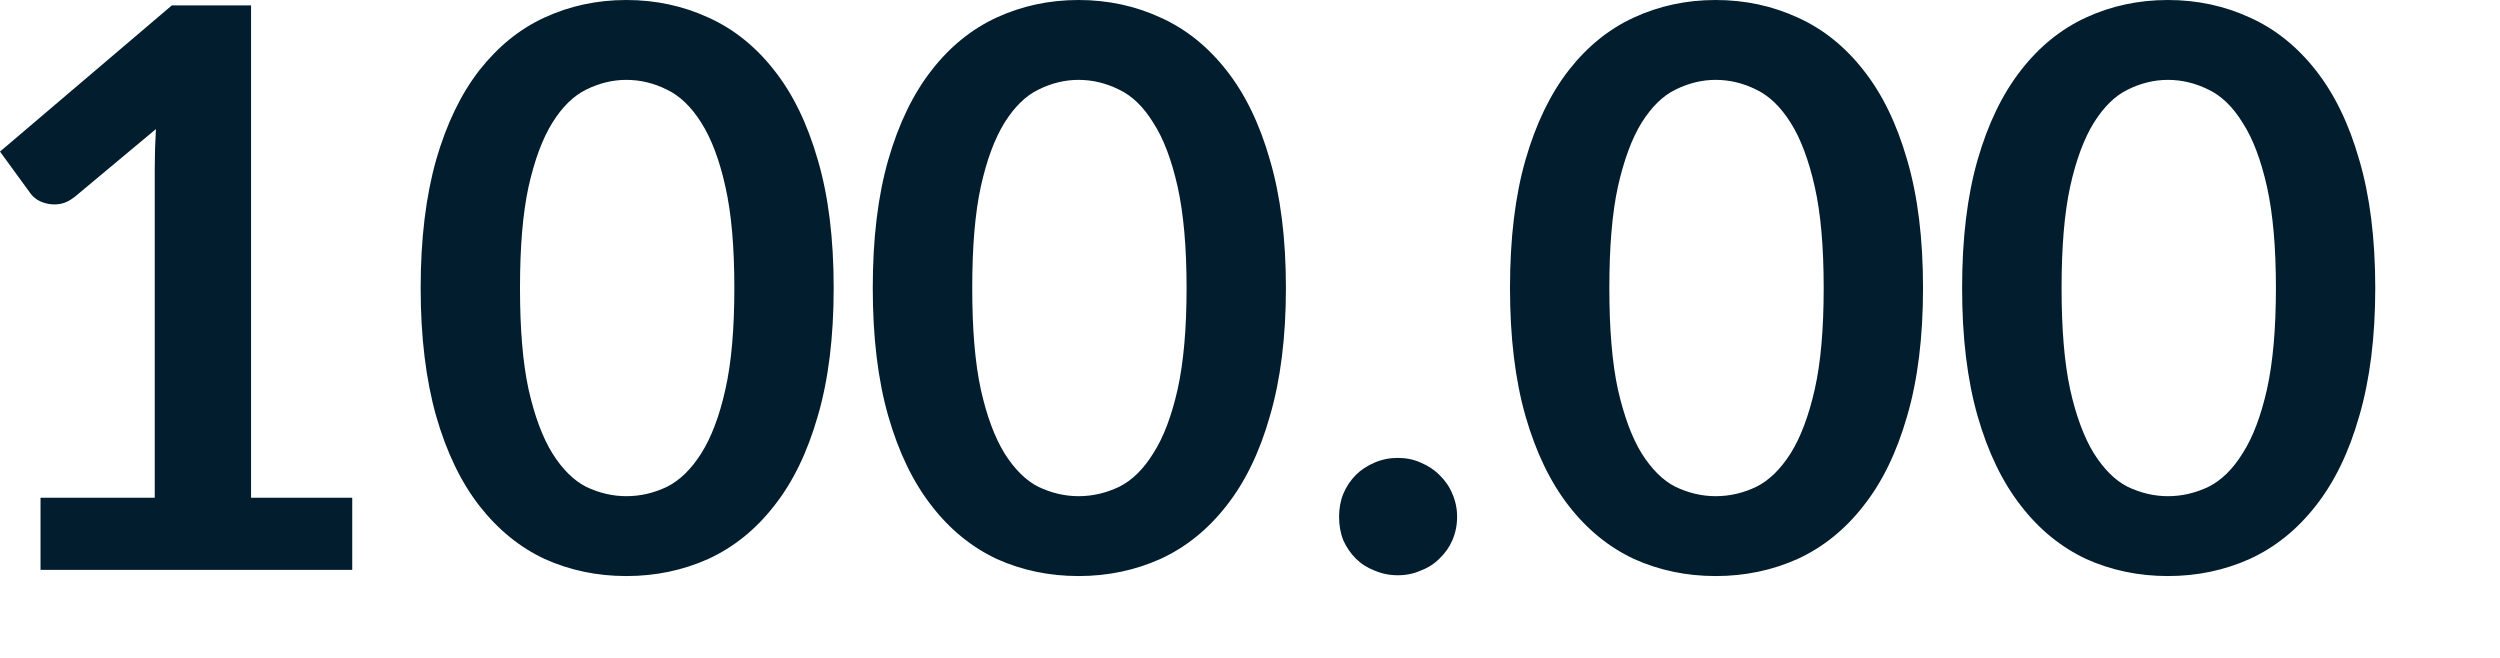 <?xml version="1.0" encoding="utf-8"?>
<svg xmlns="http://www.w3.org/2000/svg" fill="none" height="100%" overflow="visible" preserveAspectRatio="none" style="display: block;" viewBox="0 0 19 5" width="100%">
<path d="M2.677 3.783V4.331H0.308V3.783H1.176V1.286C1.176 1.186 1.179 1.085 1.185 0.981L0.568 1.496C0.533 1.523 0.498 1.542 0.462 1.549C0.429 1.555 0.396 1.555 0.365 1.549C0.335 1.543 0.308 1.533 0.285 1.519C0.261 1.503 0.243 1.487 0.231 1.469L0 1.152L1.306 0.041H1.908V3.783H2.677ZM6.336 2.189C6.336 2.562 6.296 2.887 6.215 3.163C6.136 3.438 6.026 3.665 5.883 3.845C5.743 4.025 5.576 4.159 5.383 4.248C5.191 4.334 4.984 4.378 4.76 4.378C4.537 4.378 4.33 4.334 4.139 4.248C3.949 4.159 3.785 4.025 3.644 3.845C3.504 3.665 3.394 3.438 3.315 3.163C3.237 2.887 3.197 2.562 3.197 2.189C3.197 1.813 3.237 1.489 3.315 1.214C3.394 0.94 3.504 0.713 3.644 0.533C3.785 0.354 3.949 0.22 4.139 0.133C4.33 0.045 4.537 0 4.76 0C4.984 0 5.191 0.045 5.383 0.133C5.576 0.22 5.743 0.354 5.883 0.533C6.026 0.713 6.136 0.94 6.215 1.214C6.296 1.489 6.336 1.813 6.336 2.189ZM5.581 2.189C5.581 1.878 5.559 1.622 5.513 1.419C5.468 1.215 5.406 1.053 5.33 0.933C5.254 0.812 5.167 0.728 5.068 0.681C4.97 0.632 4.867 0.607 4.76 0.607C4.656 0.607 4.554 0.632 4.455 0.681C4.359 0.728 4.273 0.812 4.198 0.933C4.123 1.053 4.063 1.215 4.017 1.419C3.973 1.622 3.952 1.878 3.952 2.189C3.952 2.499 3.973 2.756 4.017 2.959C4.063 3.162 4.123 3.324 4.198 3.445C4.273 3.565 4.359 3.651 4.455 3.7C4.554 3.747 4.656 3.771 4.76 3.771C4.867 3.771 4.97 3.747 5.068 3.7C5.167 3.651 5.254 3.565 5.33 3.445C5.406 3.324 5.468 3.162 5.513 2.959C5.559 2.756 5.581 2.499 5.581 2.189ZM9.773 2.189C9.773 2.562 9.732 2.887 9.651 3.163C9.573 3.438 9.462 3.665 9.32 3.845C9.179 4.025 9.013 4.159 8.819 4.248C8.628 4.334 8.42 4.378 8.197 4.378C7.974 4.378 7.766 4.334 7.575 4.248C7.386 4.159 7.22 4.025 7.081 3.845C6.94 3.665 6.83 3.438 6.751 3.163C6.672 2.887 6.633 2.562 6.633 2.189C6.633 1.813 6.672 1.489 6.751 1.214C6.83 0.94 6.94 0.713 7.081 0.533C7.22 0.354 7.386 0.22 7.575 0.133C7.766 0.045 7.974 0 8.197 0C8.42 0 8.628 0.045 8.819 0.133C9.013 0.22 9.179 0.354 9.32 0.533C9.462 0.713 9.573 0.94 9.651 1.214C9.732 1.489 9.773 1.813 9.773 2.189ZM9.018 2.189C9.018 1.878 8.995 1.622 8.95 1.419C8.904 1.215 8.843 1.053 8.765 0.933C8.691 0.812 8.604 0.728 8.505 0.681C8.406 0.632 8.304 0.607 8.197 0.607C8.093 0.607 7.991 0.632 7.892 0.681C7.795 0.728 7.71 0.812 7.634 0.933C7.56 1.053 7.499 1.215 7.454 1.419C7.41 1.622 7.389 1.878 7.389 2.189C7.389 2.499 7.41 2.756 7.454 2.959C7.499 3.162 7.56 3.324 7.634 3.445C7.71 3.565 7.795 3.651 7.892 3.7C7.991 3.747 8.093 3.771 8.197 3.771C8.304 3.771 8.406 3.747 8.505 3.7C8.604 3.651 8.691 3.565 8.765 3.445C8.843 3.324 8.904 3.162 8.95 2.959C8.995 2.756 9.018 2.499 9.018 2.189ZM10.177 3.928C10.177 3.866 10.187 3.808 10.209 3.753C10.233 3.697 10.264 3.651 10.303 3.611C10.343 3.571 10.391 3.54 10.446 3.516C10.502 3.492 10.56 3.48 10.623 3.48C10.687 3.48 10.745 3.492 10.798 3.516C10.854 3.54 10.902 3.571 10.941 3.611C10.982 3.651 11.015 3.697 11.038 3.753C11.062 3.808 11.074 3.866 11.074 3.928C11.074 3.991 11.062 4.05 11.038 4.106C11.015 4.159 10.982 4.205 10.941 4.244C10.902 4.284 10.854 4.315 10.798 4.336C10.745 4.36 10.687 4.372 10.623 4.372C10.56 4.372 10.502 4.36 10.446 4.336C10.391 4.315 10.343 4.284 10.303 4.244C10.264 4.205 10.233 4.159 10.209 4.106C10.187 4.05 10.177 3.991 10.177 3.928ZM14.615 2.189C14.615 2.562 14.575 2.887 14.494 3.163C14.415 3.438 14.305 3.665 14.162 3.845C14.022 4.025 13.855 4.159 13.662 4.248C13.47 4.334 13.263 4.378 13.039 4.378C12.816 4.378 12.609 4.334 12.418 4.248C12.228 4.159 12.063 4.025 11.923 3.845C11.783 3.665 11.673 3.438 11.594 3.163C11.515 2.887 11.476 2.562 11.476 2.189C11.476 1.813 11.515 1.489 11.594 1.214C11.673 0.94 11.783 0.713 11.923 0.533C12.063 0.354 12.228 0.22 12.418 0.133C12.609 0.045 12.816 0 13.039 0C13.263 0 13.47 0.045 13.662 0.133C13.855 0.22 14.022 0.354 14.162 0.533C14.305 0.713 14.415 0.94 14.494 1.214C14.575 1.489 14.615 1.813 14.615 2.189ZM13.86 2.189C13.86 1.878 13.838 1.622 13.792 1.419C13.746 1.215 13.685 1.053 13.609 0.933C13.533 0.812 13.446 0.728 13.347 0.681C13.249 0.632 13.146 0.607 13.039 0.607C12.935 0.607 12.833 0.632 12.734 0.681C12.637 0.728 12.552 0.812 12.476 0.933C12.402 1.053 12.342 1.215 12.296 1.419C12.252 1.622 12.231 1.878 12.231 2.189C12.231 2.499 12.252 2.756 12.296 2.959C12.342 3.162 12.402 3.324 12.476 3.445C12.552 3.565 12.637 3.651 12.734 3.7C12.833 3.747 12.935 3.771 13.039 3.771C13.146 3.771 13.249 3.747 13.347 3.7C13.446 3.651 13.533 3.565 13.609 3.445C13.685 3.324 13.746 3.162 13.792 2.959C13.838 2.756 13.86 2.499 13.86 2.189ZM18.052 2.189C18.052 2.562 18.011 2.887 17.93 3.163C17.852 3.438 17.741 3.665 17.599 3.845C17.458 4.025 17.292 4.159 17.098 4.248C16.907 4.334 16.699 4.378 16.476 4.378C16.253 4.378 16.045 4.334 15.854 4.248C15.665 4.159 15.499 4.025 15.36 3.845C15.219 3.665 15.109 3.438 15.03 3.163C14.951 2.887 14.912 2.562 14.912 2.189C14.912 1.813 14.951 1.489 15.03 1.214C15.109 0.94 15.219 0.713 15.36 0.533C15.499 0.354 15.665 0.22 15.854 0.133C16.045 0.045 16.253 0 16.476 0C16.699 0 16.907 0.045 17.098 0.133C17.292 0.22 17.458 0.354 17.599 0.533C17.741 0.713 17.852 0.94 17.93 1.214C18.011 1.489 18.052 1.813 18.052 2.189ZM17.297 2.189C17.297 1.878 17.274 1.622 17.229 1.419C17.183 1.215 17.122 1.053 17.044 0.933C16.97 0.812 16.883 0.728 16.784 0.681C16.685 0.632 16.583 0.607 16.476 0.607C16.372 0.607 16.27 0.632 16.171 0.681C16.074 0.728 15.989 0.812 15.913 0.933C15.839 1.053 15.778 1.215 15.733 1.419C15.689 1.622 15.668 1.878 15.668 2.189C15.668 2.499 15.689 2.756 15.733 2.959C15.778 3.162 15.839 3.324 15.913 3.445C15.989 3.565 16.074 3.651 16.171 3.7C16.27 3.747 16.372 3.771 16.476 3.771C16.583 3.771 16.685 3.747 16.784 3.7C16.883 3.651 16.97 3.565 17.044 3.445C17.122 3.324 17.183 3.162 17.229 2.959C17.274 2.756 17.297 2.499 17.297 2.189Z" fill="#021D2D" id="Vector"/>
</svg>